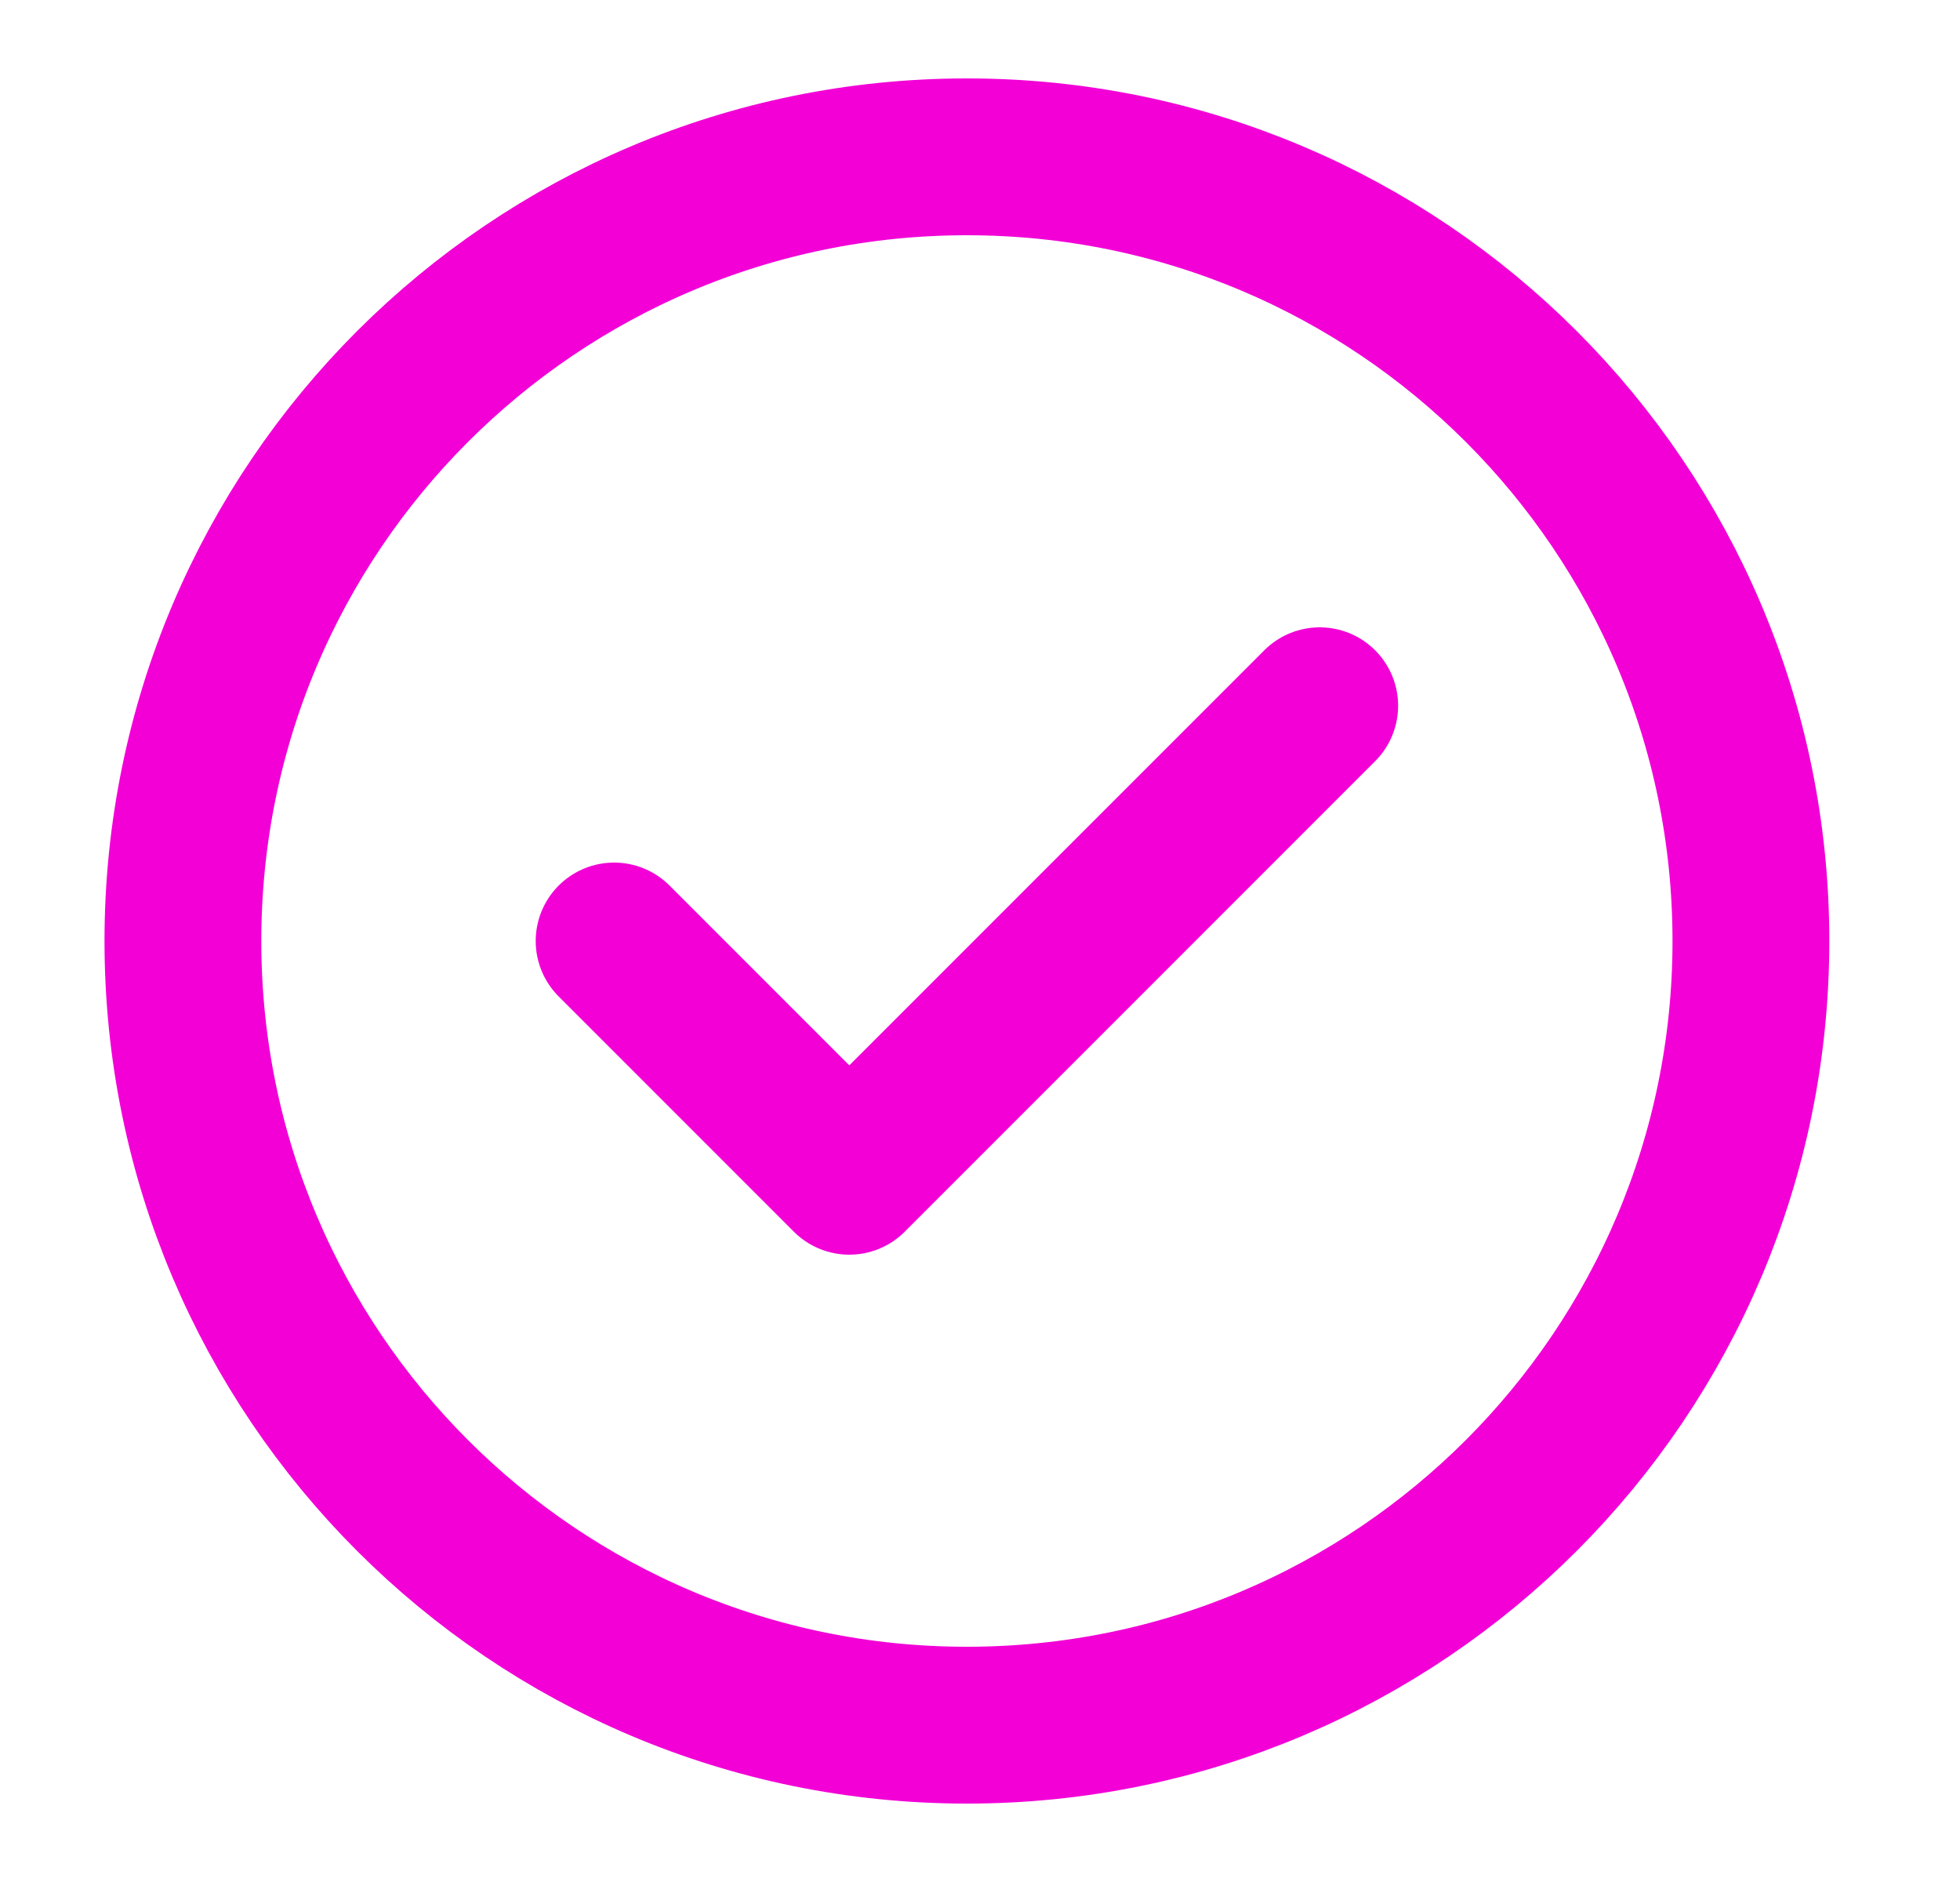 <svg width="25" height="24" viewBox="0 0 25 24" fill="none" xmlns="http://www.w3.org/2000/svg">
<path d="M7.833 12L10.833 15L16.833 9M22.333 12C22.333 17.523 17.856 22 12.333 22C6.81 22 2.333 17.523 2.333 12C2.333 6.477 6.81 2 12.333 2C17.856 2 22.333 6.477 22.333 12Z" stroke="#F200D6" stroke-width="2" stroke-linecap="round" stroke-linejoin="round"/>
</svg>

